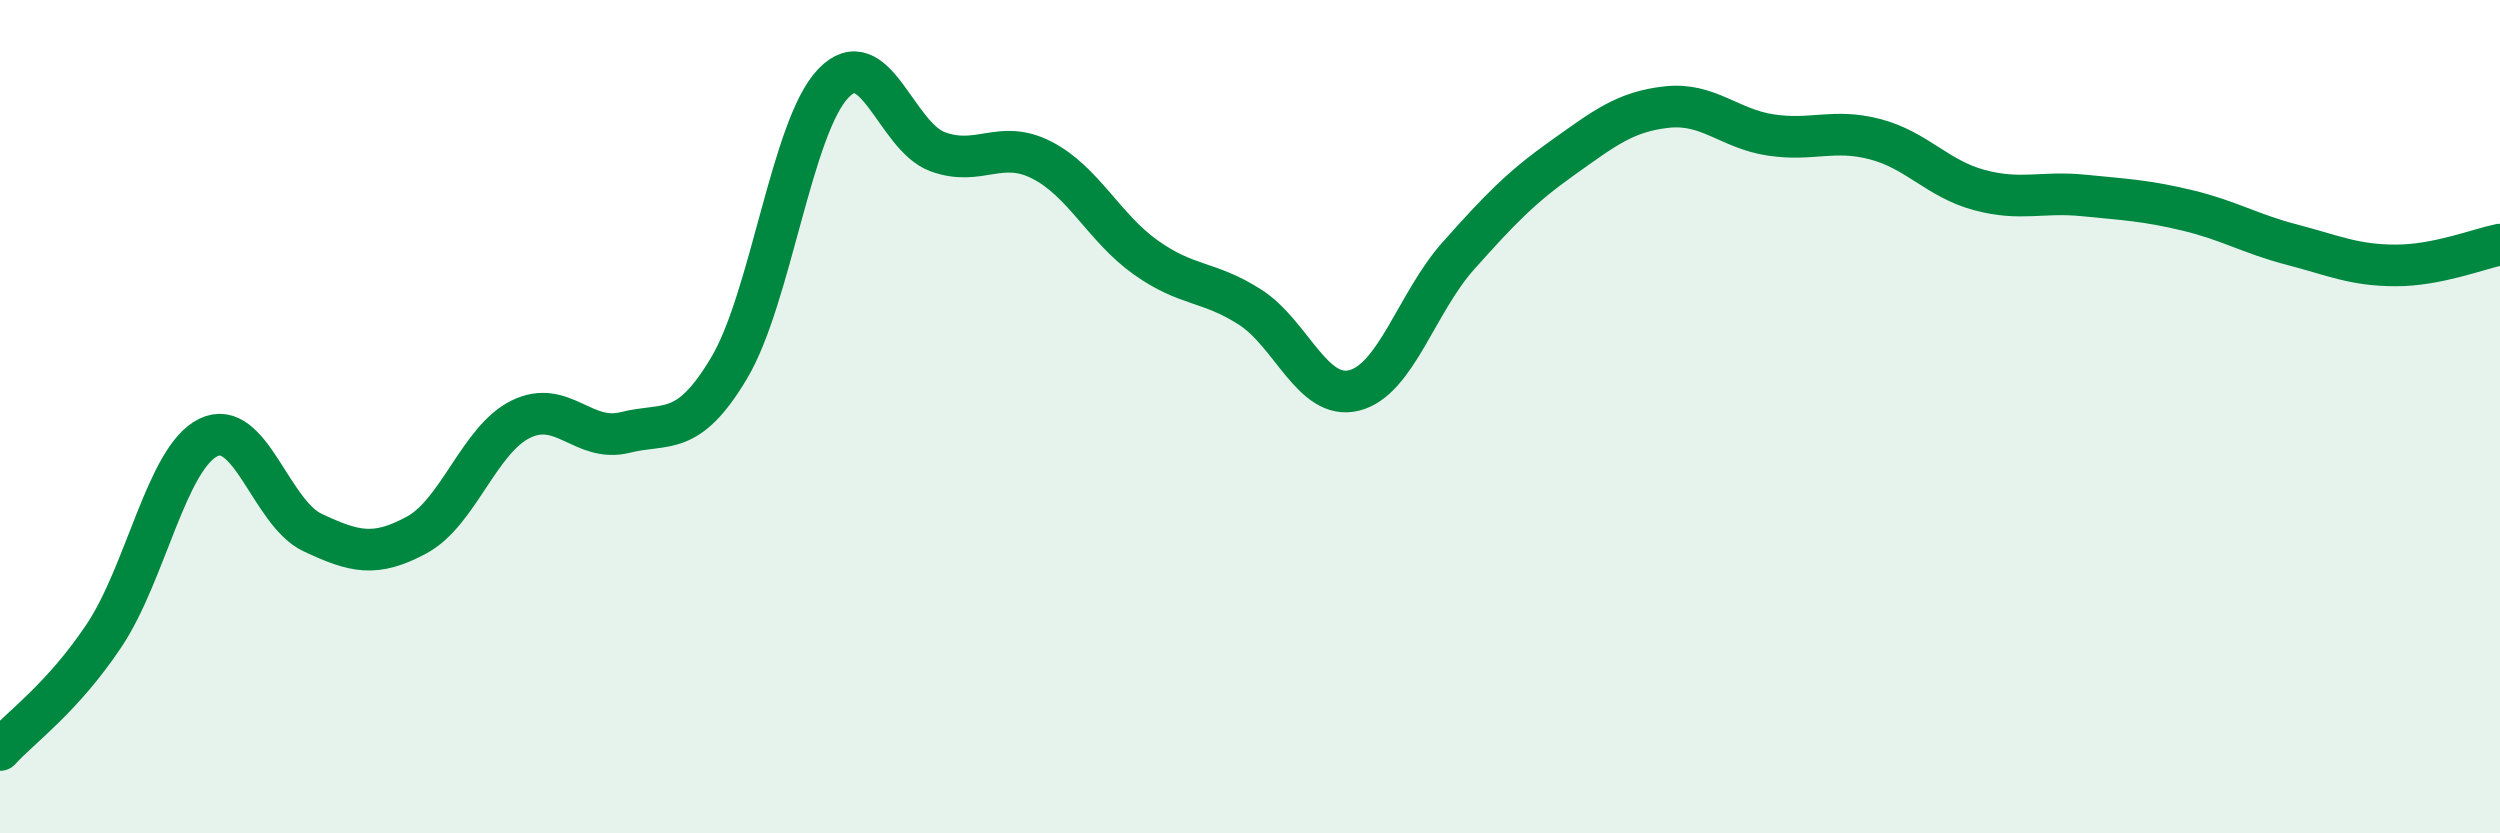 
    <svg width="60" height="20" viewBox="0 0 60 20" xmlns="http://www.w3.org/2000/svg">
      <path
        d="M 0,18 C 0.5,17.45 1.5,16.75 2.5,15.25 C 3.5,13.75 4,10.99 5,10.5 C 6,10.01 6.5,12.31 7.5,12.78 C 8.5,13.25 9,13.38 10,12.84 C 11,12.3 11.5,10.55 12.5,10.06 C 13.5,9.57 14,10.63 15,10.38 C 16,10.13 16.5,10.51 17.5,8.83 C 18.5,7.15 19,3.04 20,2 C 21,0.96 21.5,3.27 22.5,3.64 C 23.5,4.01 24,3.33 25,3.84 C 26,4.35 26.5,5.47 27.5,6.18 C 28.5,6.89 29,6.73 30,7.37 C 31,8.01 31.5,9.62 32.5,9.37 C 33.5,9.12 34,7.26 35,6.14 C 36,5.02 36.5,4.5 37.5,3.79 C 38.5,3.08 39,2.68 40,2.57 C 41,2.46 41.5,3.09 42.5,3.24 C 43.5,3.39 44,3.08 45,3.34 C 46,3.6 46.5,4.29 47.5,4.56 C 48.5,4.83 49,4.59 50,4.69 C 51,4.79 51.5,4.81 52.5,5.05 C 53.5,5.29 54,5.61 55,5.87 C 56,6.13 56.5,6.37 57.5,6.37 C 58.5,6.37 59.5,5.97 60,5.87L60 20L0 20Z"
        fill="#008740"
        opacity="0.1"
        stroke-linecap="round"
        stroke-linejoin="round"
      />
      <path
        d="M 0,18 C 0.5,17.45 1.5,16.75 2.5,15.25 C 3.5,13.75 4,10.99 5,10.5 C 6,10.01 6.5,12.31 7.5,12.78 C 8.5,13.25 9,13.38 10,12.84 C 11,12.3 11.5,10.55 12.5,10.06 C 13.5,9.57 14,10.63 15,10.38 C 16,10.13 16.5,10.51 17.5,8.83 C 18.5,7.15 19,3.04 20,2 C 21,0.96 21.5,3.27 22.5,3.64 C 23.5,4.01 24,3.33 25,3.84 C 26,4.35 26.5,5.47 27.5,6.18 C 28.5,6.89 29,6.73 30,7.37 C 31,8.01 31.5,9.62 32.5,9.37 C 33.5,9.12 34,7.26 35,6.14 C 36,5.02 36.5,4.5 37.5,3.79 C 38.5,3.08 39,2.68 40,2.57 C 41,2.46 41.5,3.09 42.5,3.24 C 43.5,3.39 44,3.08 45,3.34 C 46,3.6 46.5,4.29 47.5,4.56 C 48.5,4.83 49,4.59 50,4.69 C 51,4.79 51.5,4.81 52.5,5.05 C 53.5,5.29 54,5.61 55,5.87 C 56,6.13 56.5,6.37 57.5,6.37 C 58.5,6.37 59.5,5.97 60,5.87"
        stroke="#008740"
        stroke-width="1"
        fill="none"
        stroke-linecap="round"
        stroke-linejoin="round"
      />
    </svg>
  